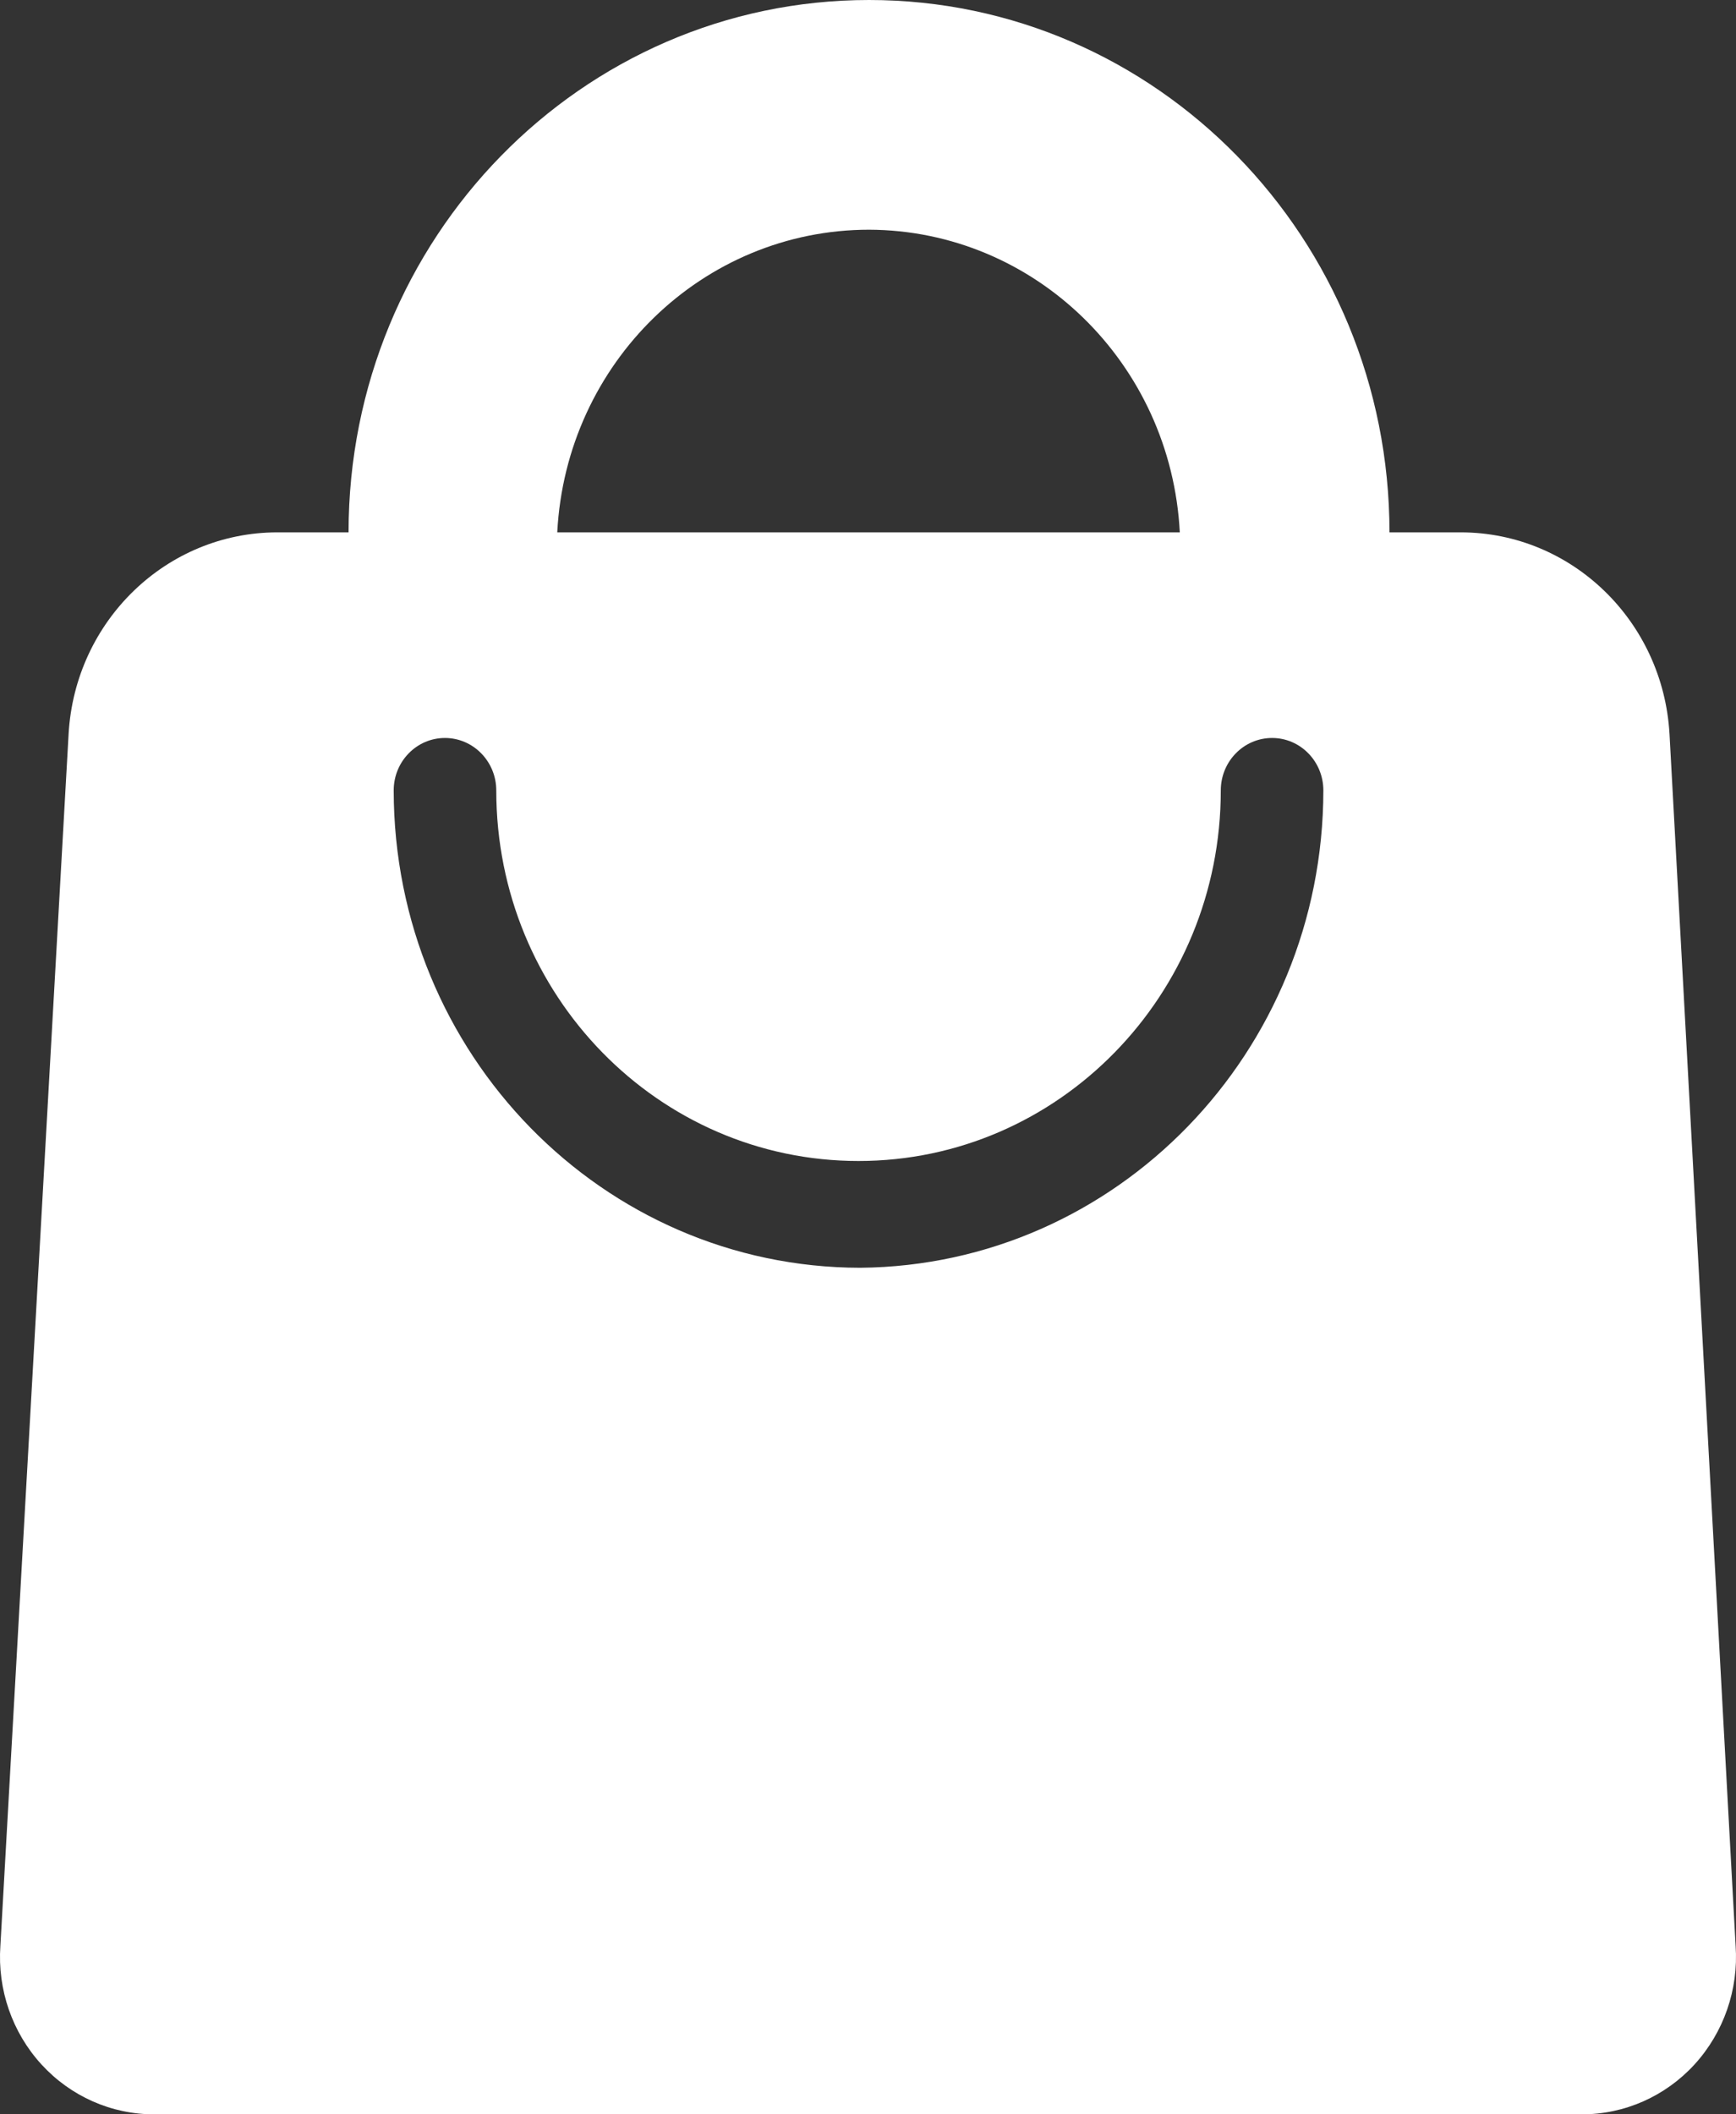 <svg width="23" height="28" viewBox="0 0 23 28" fill="none" xmlns="http://www.w3.org/2000/svg">
<rect x="0" y="0" width="23" height="28" fill="#333333" stroke="none"/>
<path fill-rule="evenodd" clip-rule="evenodd" d="M22.119 9.718C22.032 8.221 20.82 7.051 19.354 7.05H18.409C18.409 3.157 15.322 0 11.514 0C7.705 0 4.618 3.157 4.618 7.05H3.674C2.207 7.051 0.995 8.221 0.909 9.718L0.005 25.77C-0.035 26.348 0.162 26.916 0.549 27.339C0.936 27.762 1.477 28.001 2.043 28H20.957C21.523 28.001 22.064 27.762 22.451 27.339C22.837 26.916 23.035 26.348 22.995 25.77L22.119 9.718ZM11.514 3.042C13.708 3.05 15.515 4.809 15.631 7.05H7.383C7.499 4.804 9.313 3.043 11.514 3.042ZM5.216 10.468C5.22 13.957 7.985 16.785 11.398 16.789C14.792 16.758 17.529 13.938 17.533 10.468C17.533 10.084 17.229 9.773 16.854 9.773C16.478 9.773 16.174 10.084 16.174 10.468C16.174 13.178 14.025 15.375 11.374 15.375C8.723 15.375 6.575 13.178 6.575 10.468C6.575 10.084 6.27 9.773 5.895 9.773C5.52 9.773 5.216 10.084 5.216 10.468Z" fill="white"/>
</svg>
